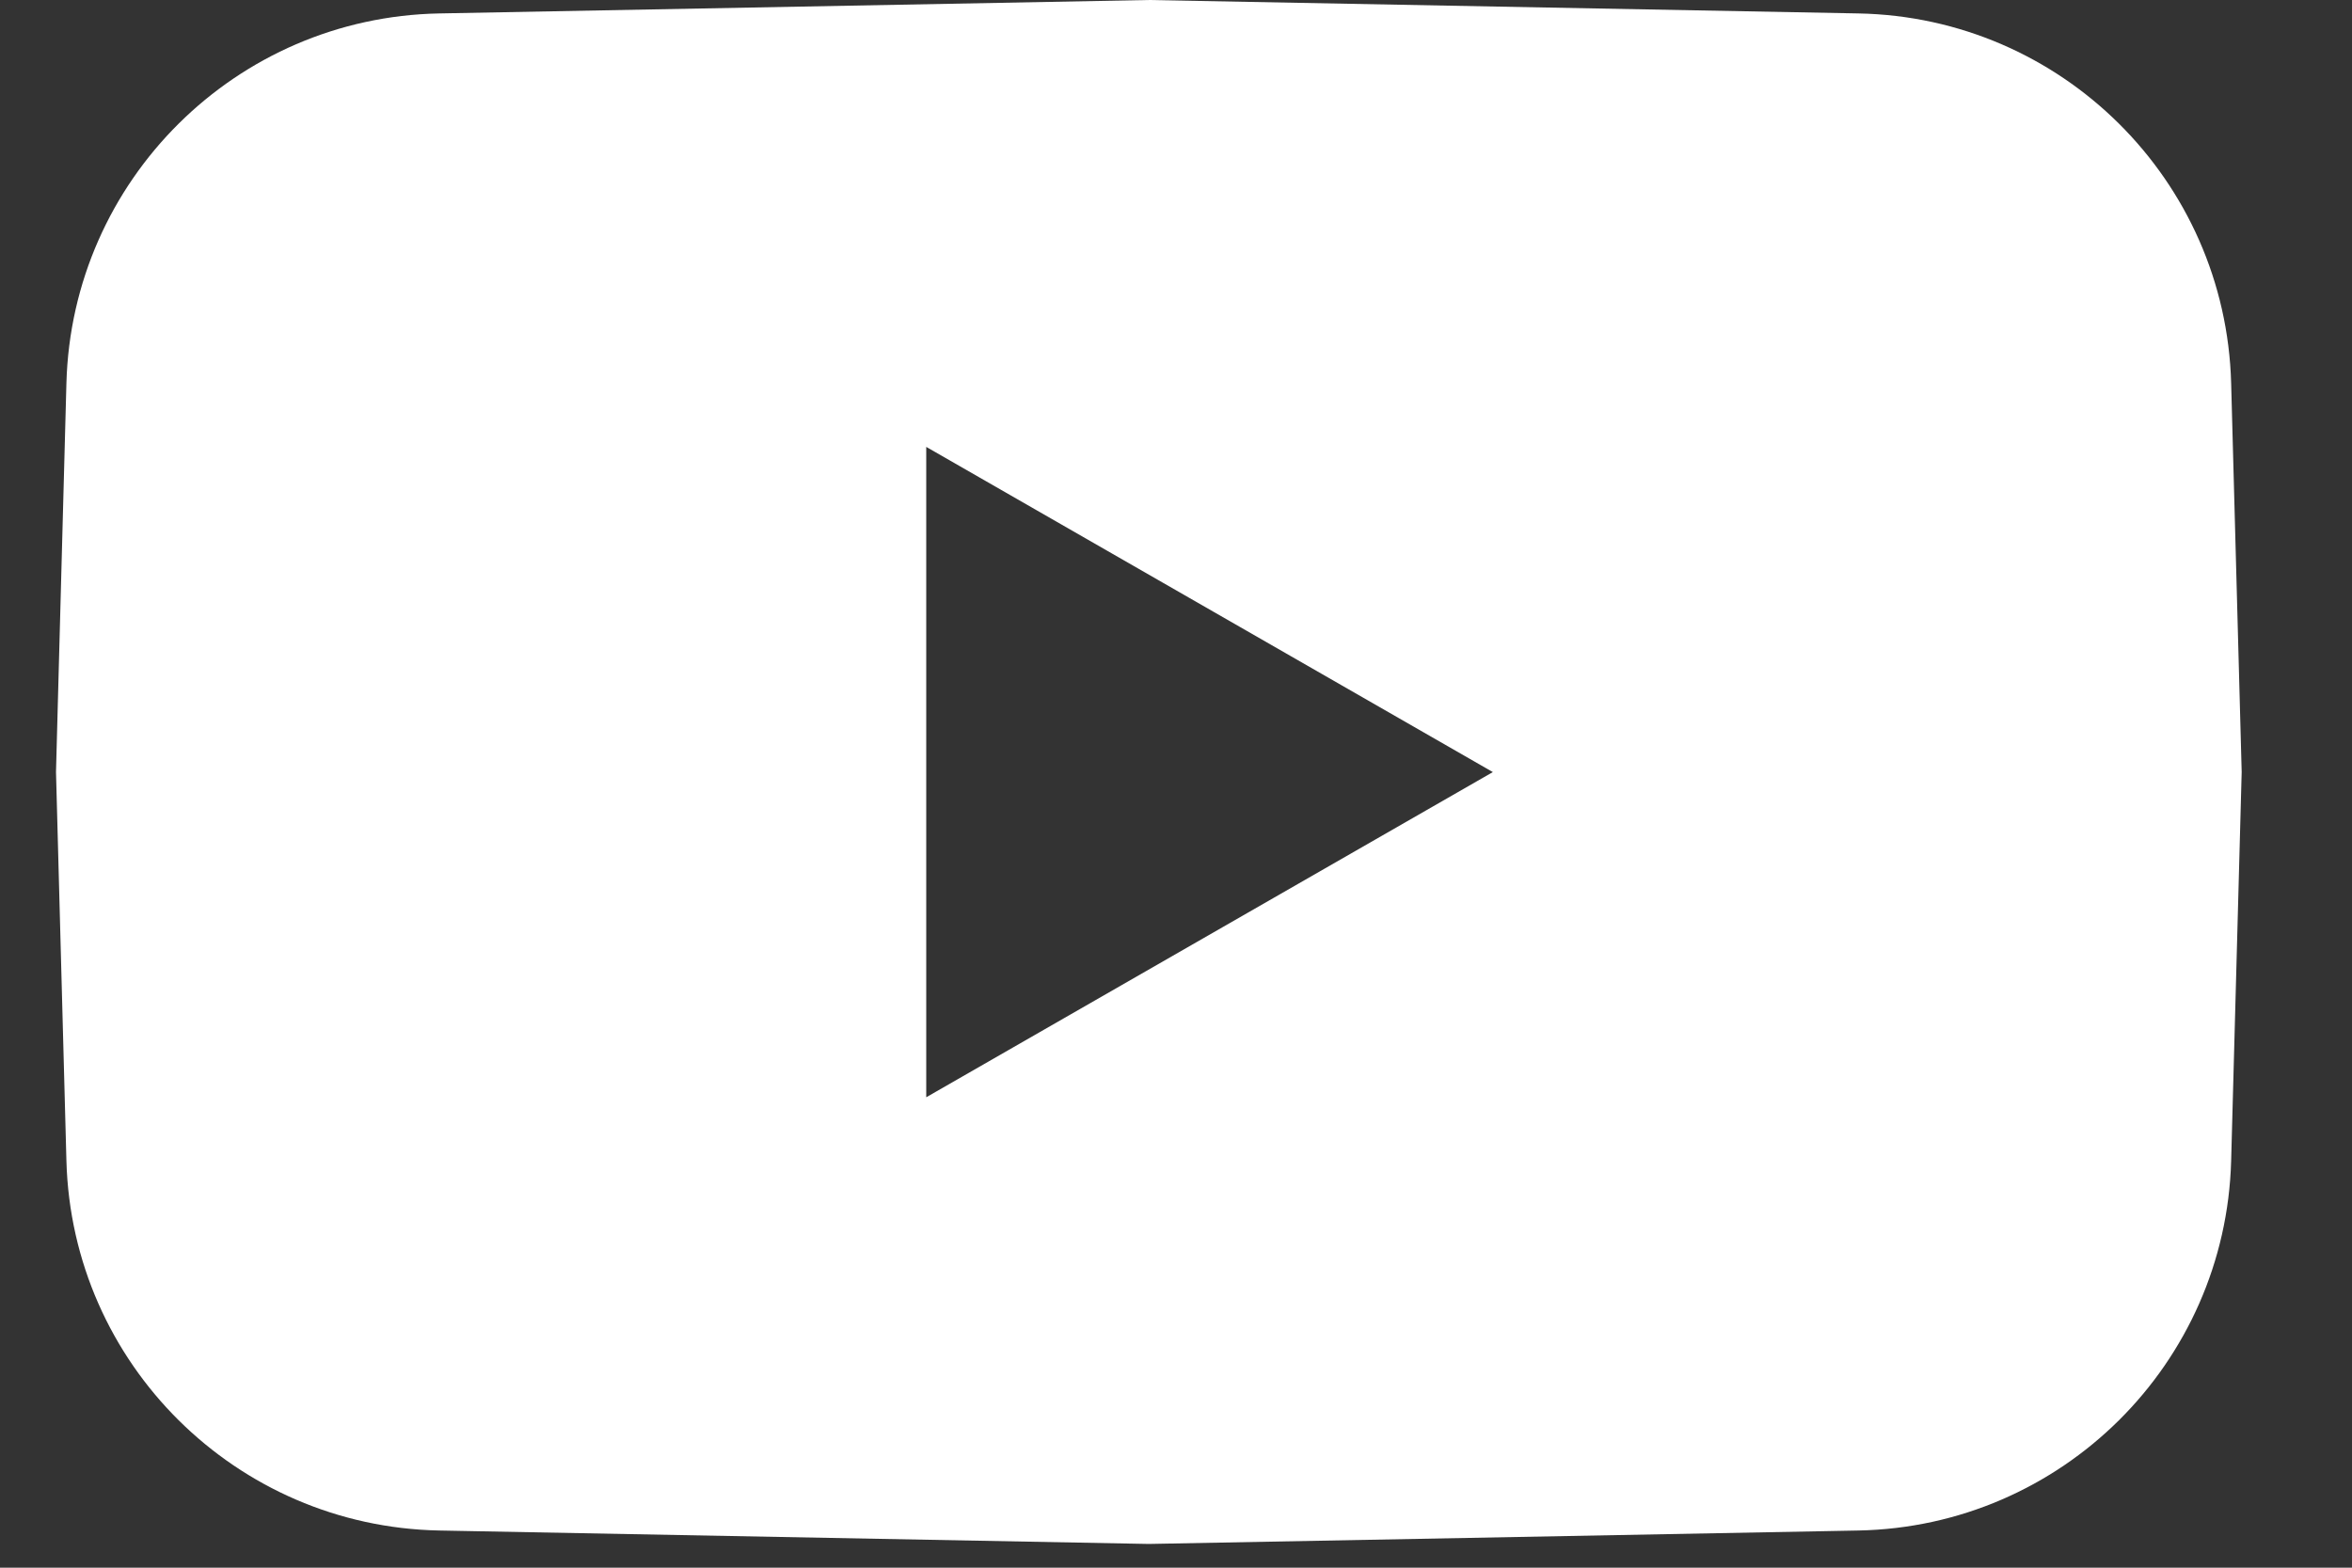 <svg width="21" height="14" viewBox="0 0 21 14" fill="none" xmlns="http://www.w3.org/2000/svg">
<rect x="0" y="0" width="21" height="14" fill="#333333" stroke="none"/>
<path id="Combined Shape Copy 2" fill-rule="evenodd" clip-rule="evenodd" d="M3.922 0.12L10.257 0L16.593 0.12C18.407 0.154 19.872 1.609 19.921 3.422L20.015 6.894L19.921 10.366C19.872 12.179 18.407 13.633 16.593 13.668L10.257 13.788L3.922 13.668C2.108 13.633 0.642 12.179 0.593 10.366L0.5 6.894L0.593 3.422C0.642 1.609 2.108 0.154 3.922 0.12ZM8.27 3.991V9.799L13.329 6.895L8.27 3.991Z" fill="white"/>
</svg>
